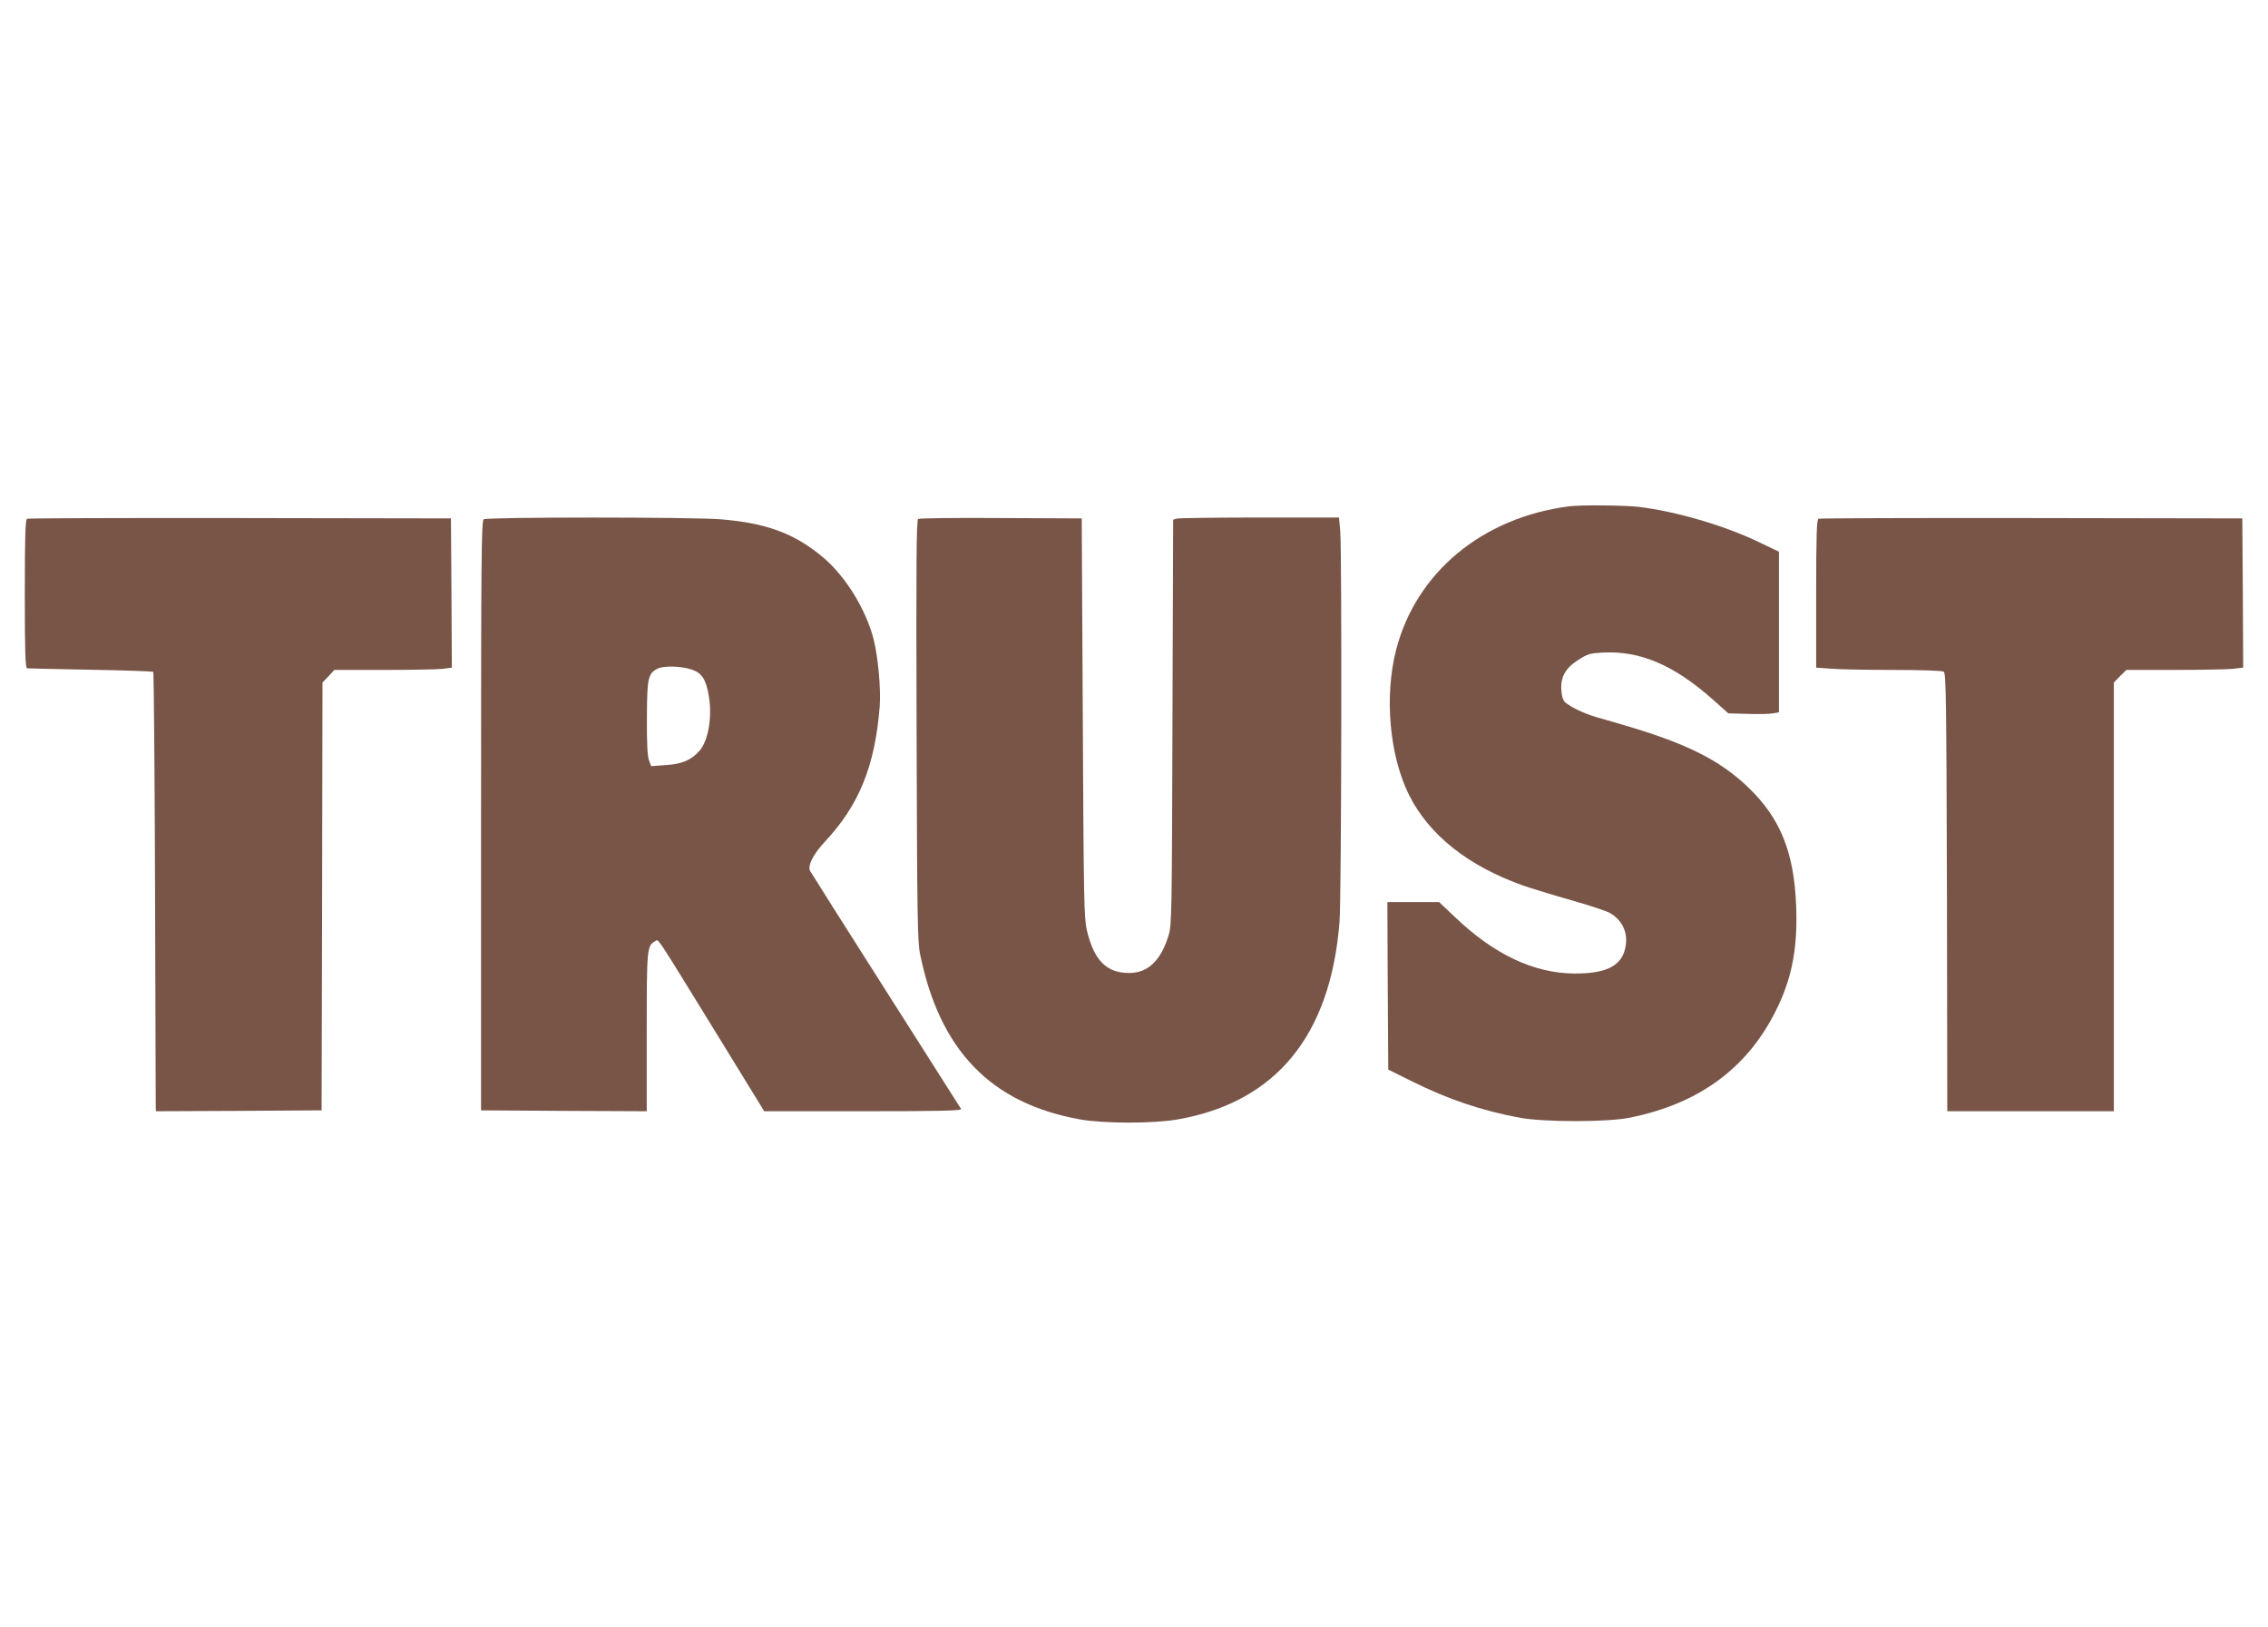 <?xml version="1.0" standalone="no"?>
<!DOCTYPE svg PUBLIC "-//W3C//DTD SVG 20010904//EN"
 "http://www.w3.org/TR/2001/REC-SVG-20010904/DTD/svg10.dtd">
<svg version="1.0" xmlns="http://www.w3.org/2000/svg"
 width="1280pt" height="918pt" viewBox="0 0 1280 918"
 preserveAspectRatio="xMidYMid meet">
<g transform="translate(0,918) scale(0.1,-0.1)"
fill="#795548" stroke="none">
<path d="M8855 6323 c-490 -63 -864 -374 -976 -811 -67 -262 -37 -596 73 -817
114 -228 336 -403 648 -513 47 -16 168 -53 270 -82 102 -29 199 -61 217 -72
76 -45 106 -122 83 -208 -25 -93 -112 -134 -285 -133 -229 2 -452 107 -673
318 l-90 85 -146 0 -146 0 2 -472 3 -473 131 -65 c207 -103 396 -167 614 -207
136 -25 489 -25 615 0 401 80 678 287 840 630 81 171 111 338 102 567 -12 301
-89 493 -269 666 -162 156 -352 251 -718 357 -47 14 -112 33 -145 42 -61 18
-134 52 -169 80 -13 10 -21 31 -24 68 -6 76 22 127 96 174 51 33 66 37 138 41
211 11 401 -70 622 -266 l86 -77 109 -3 c60 -2 124 -1 143 3 l34 6 0 453 0
453 -117 56 c-198 94 -459 170 -673 197 -80 9 -329 12 -395 3z"/>
<path d="M153 6253 c-10 -4 -13 -98 -13 -424 0 -328 3 -419 13 -420 6 -1 168
-4 359 -8 190 -3 349 -9 353 -12 3 -4 8 -551 10 -1215 2 -665 4 -1221 4 -1237
l1 -27 468 2 467 3 3 1207 2 1207 34 35 33 36 279 0 c154 0 303 3 332 6 l52 7
-2 421 -3 421 -1190 2 c-655 1 -1196 -1 -1202 -4z"/>
<path d="M2730 6250 c-13 -8 -15 -205 -15 -1672 l0 -1663 468 -3 467 -2 0 445
c0 473 1 488 47 514 21 12 -9 57 350 -526 l266 -433 559 0 c445 0 558 3 552
13 -4 6 -195 307 -424 667 -230 361 -422 665 -428 676 -15 29 17 94 83 164
194 208 283 427 310 765 7 100 -9 277 -35 380 -43 166 -156 350 -281 457 -162
137 -321 197 -583 218 -163 13 -1315 13 -1336 0z m1174 -848 c59 -20 81 -56
97 -153 19 -117 -4 -249 -53 -305 -47 -53 -100 -76 -193 -81 l-80 -6 -13 35
c-8 24 -12 99 -11 239 1 222 6 249 60 276 34 18 135 15 193 -5z"/>
<path d="M5182 6252 c-10 -7 -12 -236 -9 -1193 3 -1050 5 -1193 20 -1264 111
-543 400 -841 902 -931 133 -24 411 -24 547 -1 558 96 868 473 918 1117 11
138 14 2082 4 2203 l-7 77 -446 0 c-245 0 -456 -3 -468 -6 l-22 -6 -4 -1142
c-3 -1063 -4 -1145 -21 -1201 -43 -144 -117 -215 -223 -215 -128 0 -199 71
-239 241 -16 68 -18 169 -23 1199 l-6 1125 -455 2 c-250 2 -461 -1 -468 -5z"/>
<path d="M10263 6253 c-10 -4 -13 -98 -13 -422 l0 -418 83 -6 c45 -4 204 -7
352 -7 153 0 277 -4 285 -10 13 -8 15 -159 18 -1245 l2 -1235 470 0 470 0 0
1210 0 1209 35 36 36 35 268 0 c147 0 296 3 330 6 l61 7 -2 421 -3 421 -1190
2 c-654 1 -1196 -1 -1202 -4z"/>
</g>
</svg>
